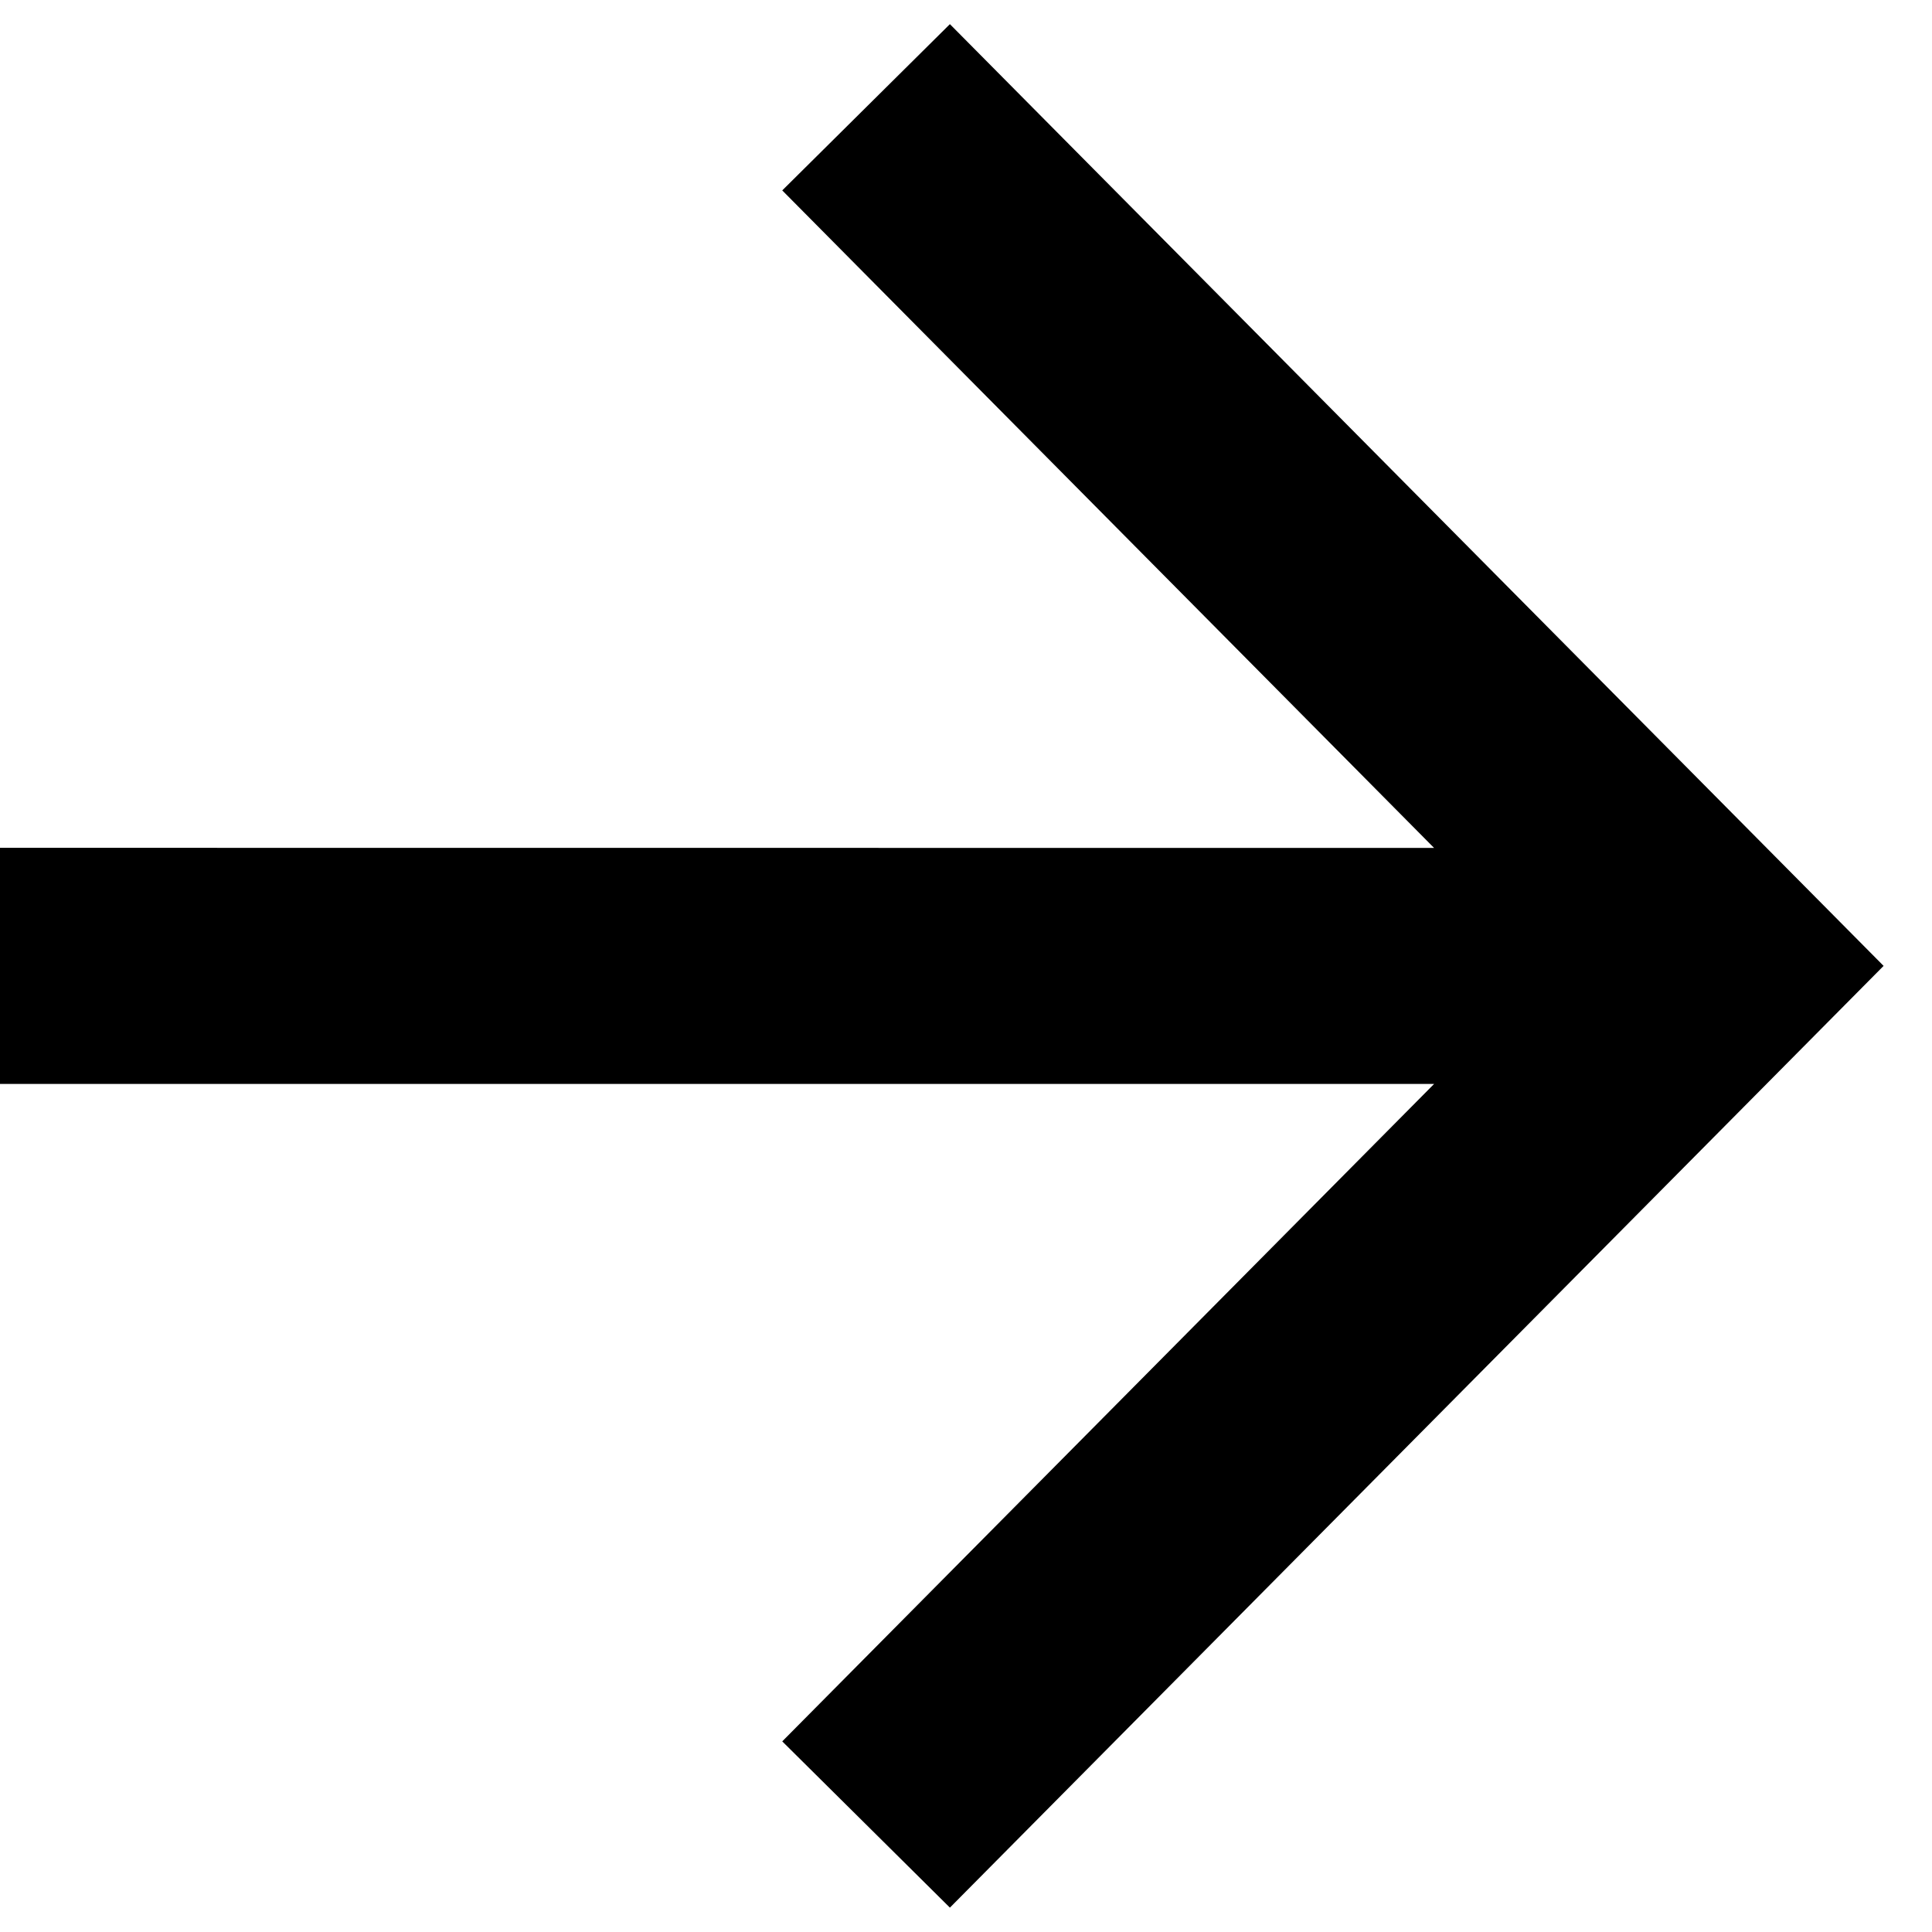 <svg fill="none" height="18" viewBox="0 0 18 18" width="18" xmlns="http://www.w3.org/2000/svg"><path clip-rule="evenodd" d="m13.361 7.9-6.073-6.126 1.562-1.549 8.699 8.774-8.699 8.774-1.562-1.549 6.073-6.125h-13.361v-2.2z" fill="#000" fill-rule="evenodd"/></svg>